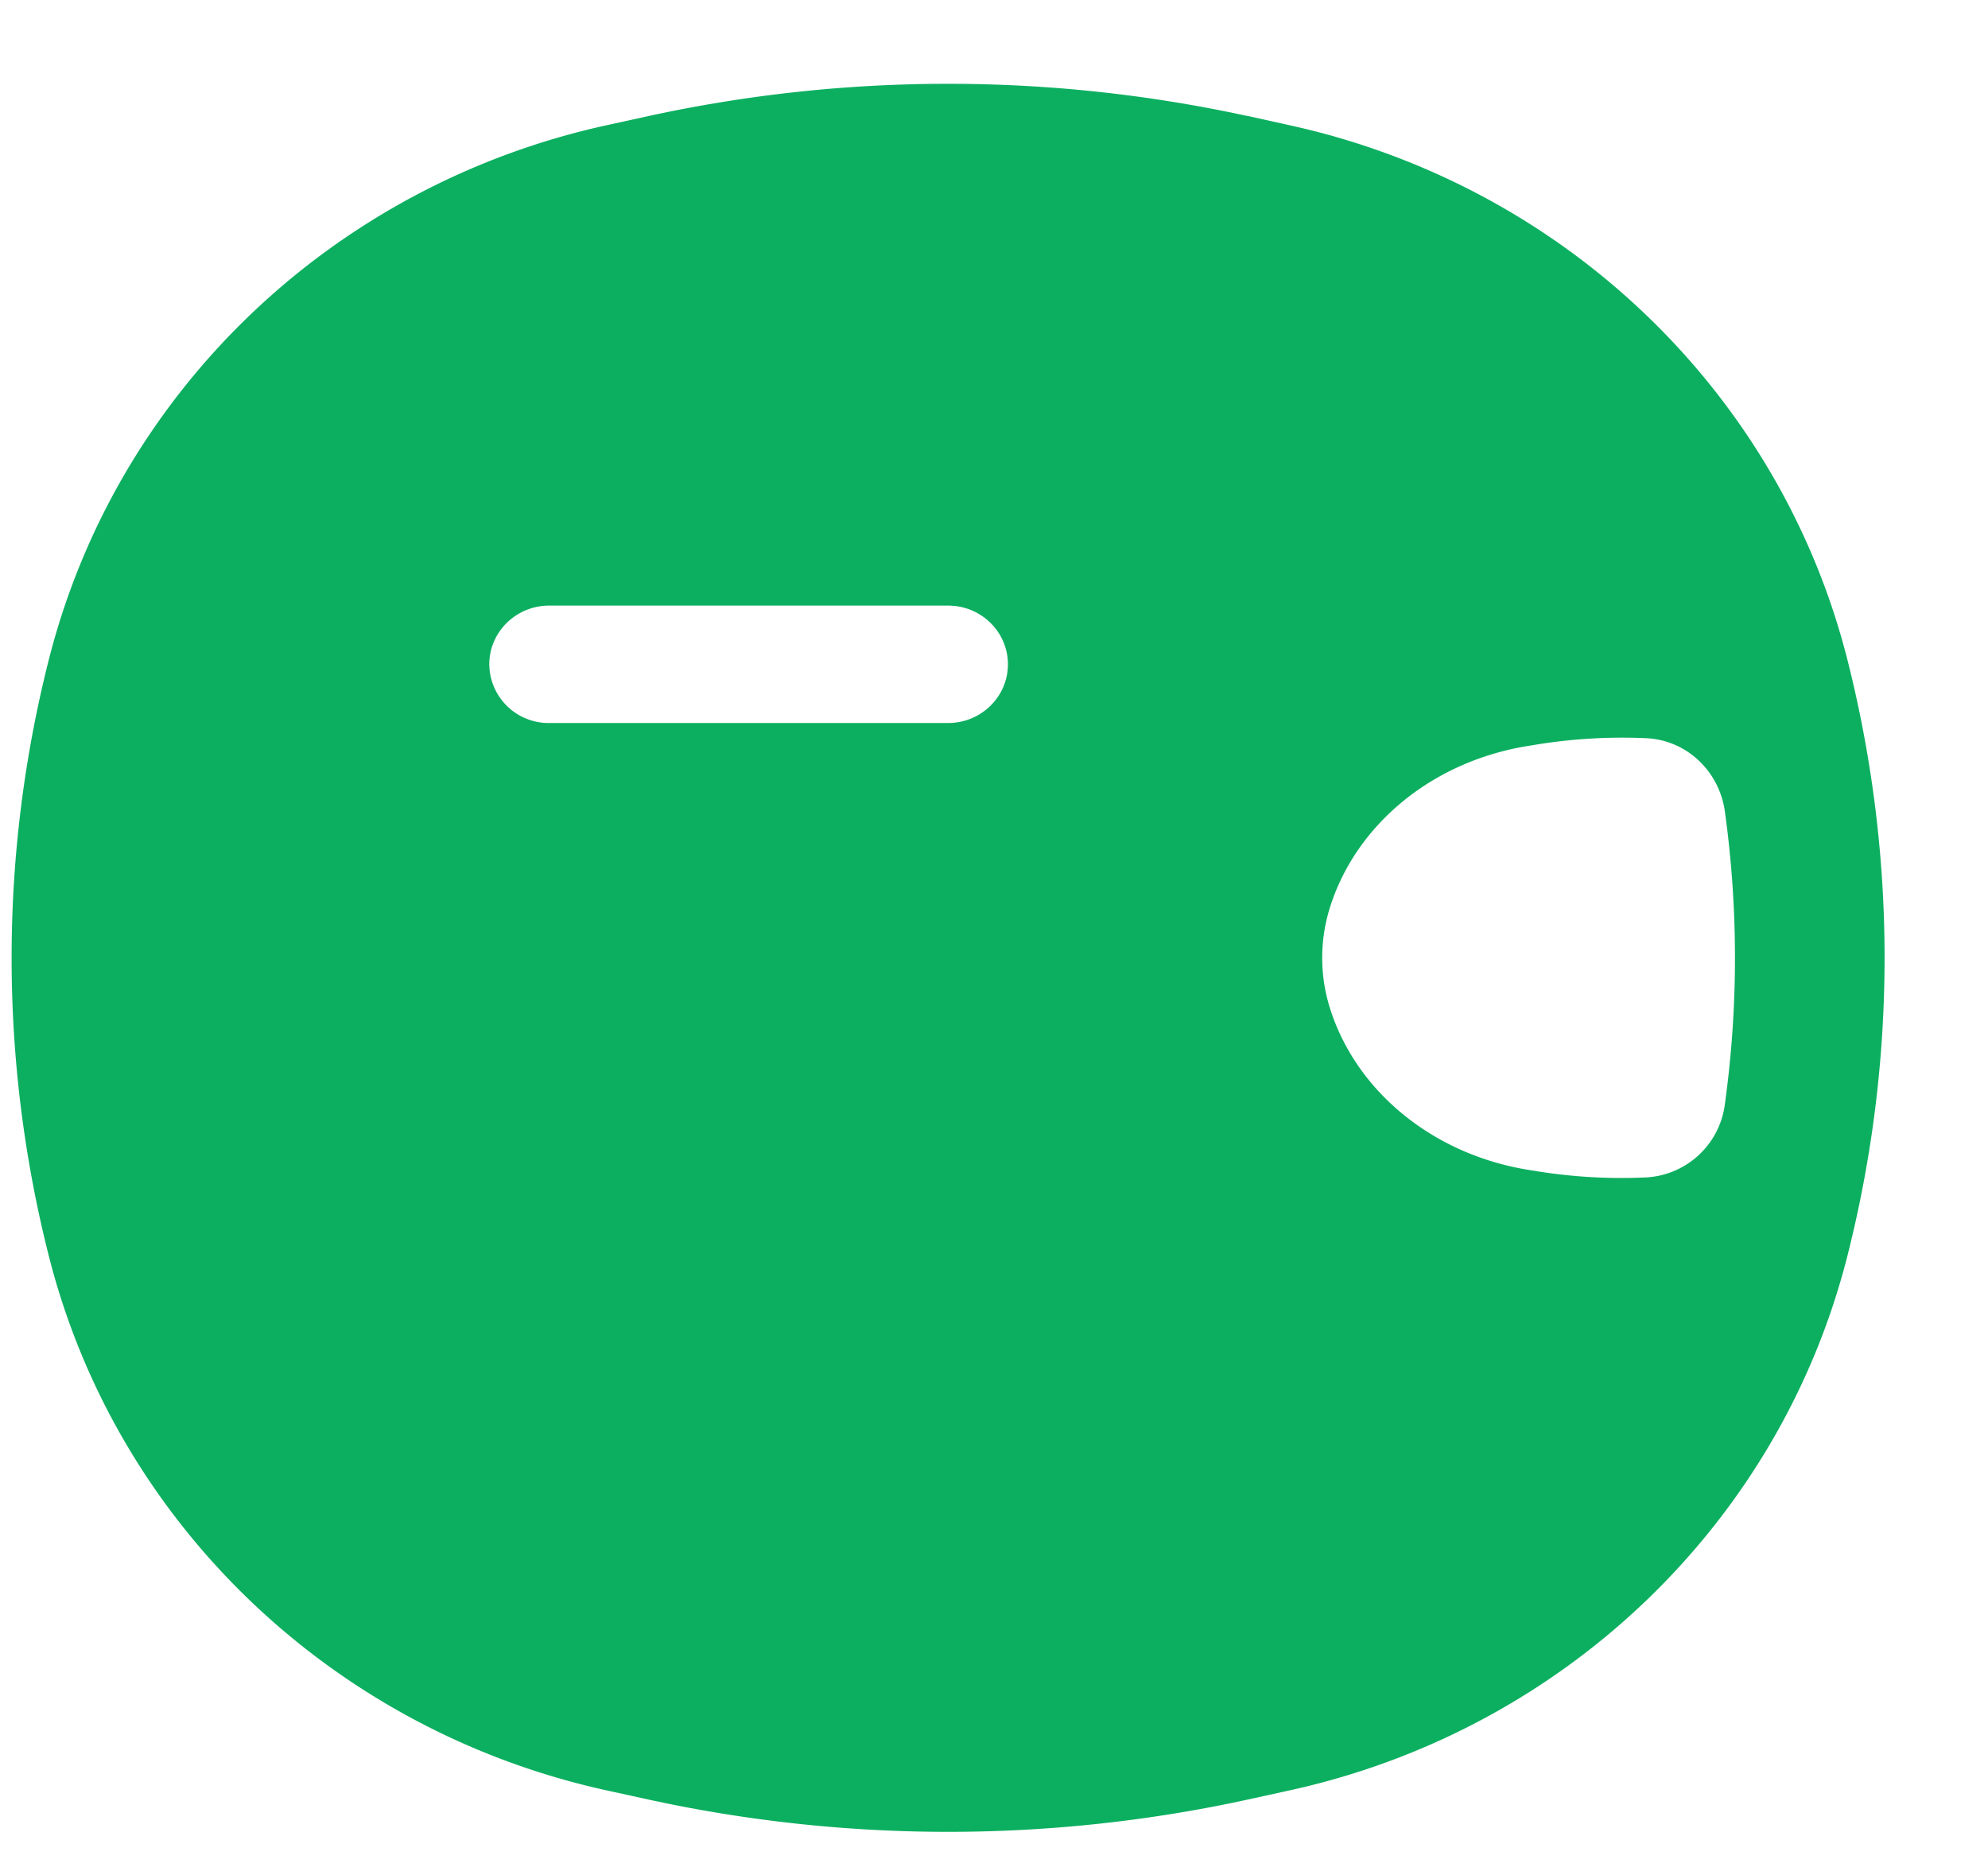<svg width="17" height="16" fill="none" xmlns="http://www.w3.org/2000/svg"><path fill-rule="evenodd" clip-rule="evenodd" d="M10.662.991a12.035 12.035 0 0 0-5.11 0l-.351.077C2.85 1.578.998 3.35.417 5.643a10.378 10.378 0 0 0 0 5.096c.58 2.292 2.433 4.064 4.784 4.575l.352.077c1.683.366 3.427.366 5.11 0l.351-.077c2.35-.51 4.204-2.283 4.784-4.575a10.378 10.378 0 0 0 0-5.096c-.58-2.292-2.433-4.064-4.784-4.575L10.662.99Zm2.455 5.38a4.56 4.56 0 0 1 .96-.058c.35.016.626.286.673.627.115.83.115 1.672 0 2.502a.718.718 0 0 1-.674.627 4.563 4.563 0 0 1-.959-.057l-.062-.01c-.828-.14-1.467-.69-1.683-1.383a1.433 1.433 0 0 1 0-.856c.216-.694.855-1.244 1.683-1.382l.063-.01Zm-8.933-.69c0-.277.23-.502.512-.502h3.412c.282 0 .511.225.511.502s-.229.502-.511.502H4.696a.507.507 0 0 1-.512-.502Z" fill="#0CAF60"/></svg>
